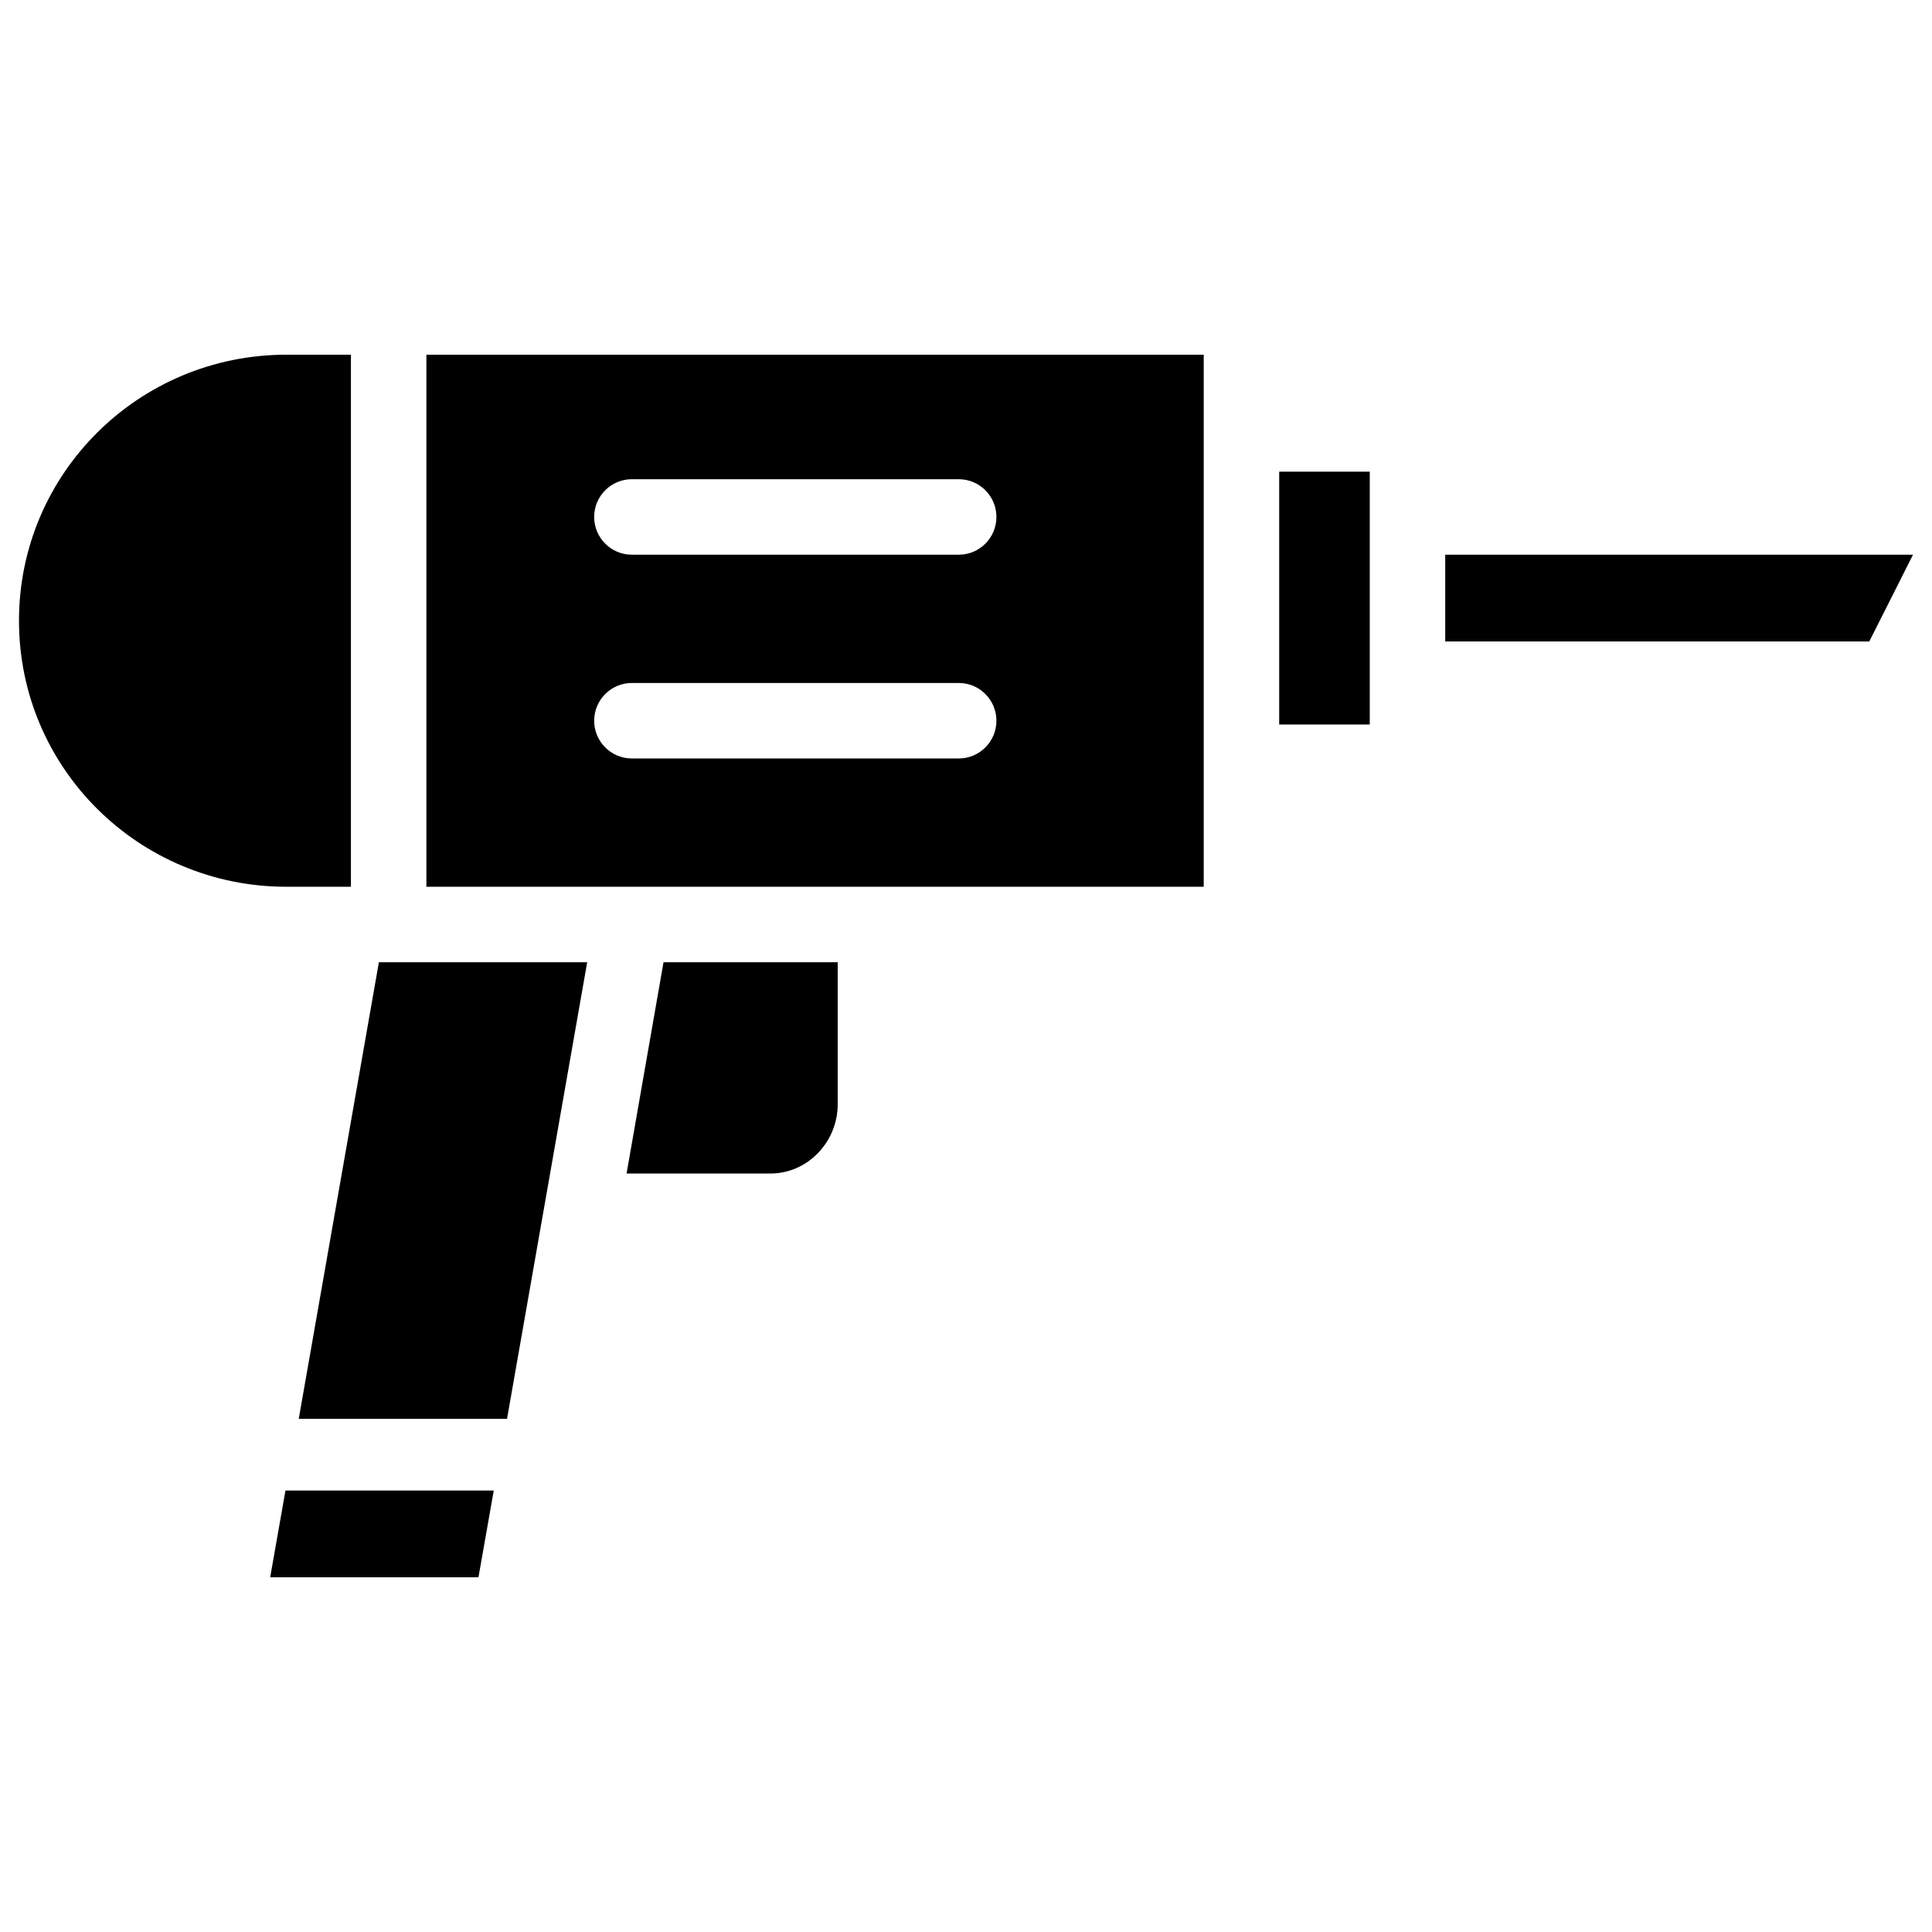 <?xml version="1.0" ?>

<!-- Скачано с сайта svg4.ru / Downloaded from svg4.ru -->
<svg fill="#000000" width="800px" height="800px" viewBox="0 0 512 512" version="1.1" xml:space="preserve" xmlns="http://www.w3.org/2000/svg" xmlns:xlink="http://www.w3.org/1999/xlink">

<g id="Drill">

<g id="XMLID_1044_">

<polygon id="XMLID_1045_" points="71.6,418 126.798,418 130.852,395 75.654,395   "/>

<polygon id="XMLID_1056_" points="79.17,376 134.369,376 155.61,255 100.41,255   "/>

<path d="M92.052,235H93V94H75.888c-39.07,0-70.856,31.43-70.856,70.5c0,39.071,31.786,70.5,70.856,70.5H92.052z" id="XMLID_1057_"/>

<path d="M166.047,311h38.075c9.955,0,17.878-8.406,17.878-18.362V255h-46.158L166.047,311z" id="XMLID_1058_"/>

<polygon id="XMLID_1059_" points="339,192 363,192 363,180.569 363,137.465 363,125 339,125   "/>

<polygon id="XMLID_1060_" points="383,147 383,170 495.379,170 506.968,147   "/>

<path d="M113,235h54.484H319v-32.879v-86.207V94H113V235z M167.423,127h86.675c5.502,0,9.963,4.498,9.963,10    s-4.461,10-9.963,10h-86.675c-5.502,0-9.963-4.498-9.963-10S161.921,127,167.423,127z M167.423,181h86.675    c5.502,0,9.963,4.498,9.963,10s-4.461,10-9.963,10h-86.675c-5.502,0-9.963-4.498-9.963-10S161.921,181,167.423,181z" id="XMLID_1063_"/>

</g>

</g>

<g id="Layer_1"/>

</svg>